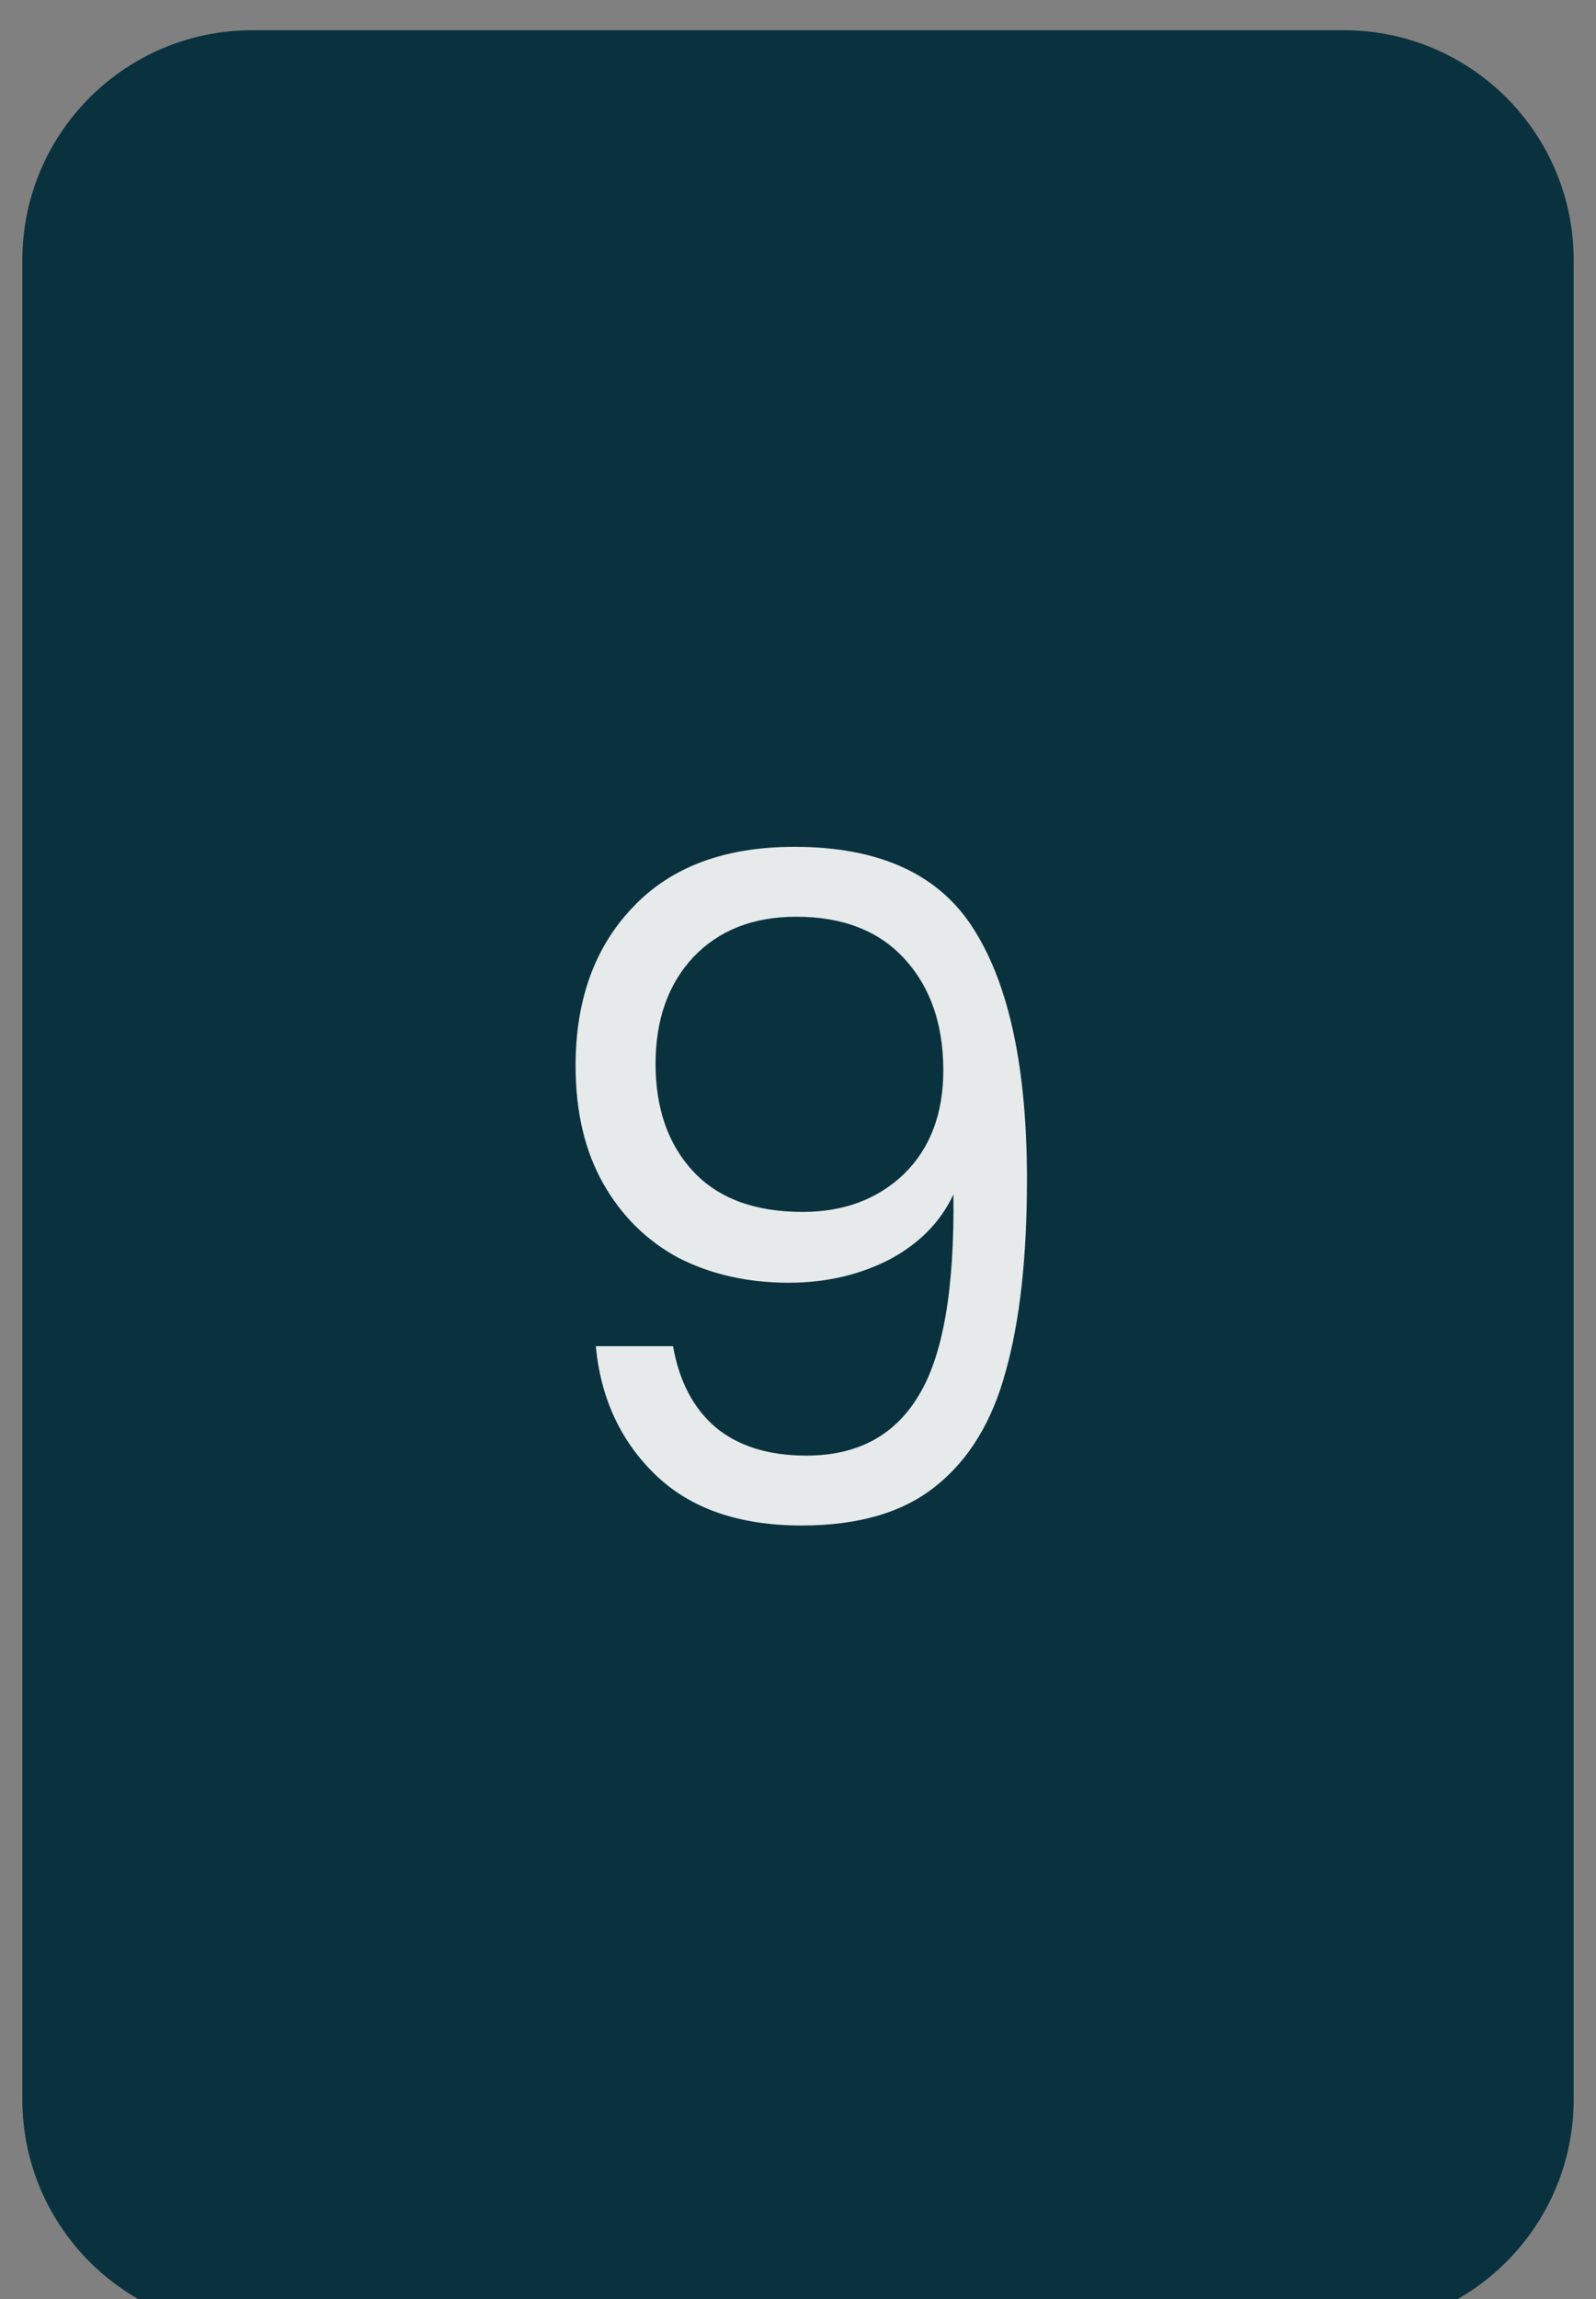 <?xml version="1.0" standalone="no"?>
<!DOCTYPE svg PUBLIC "-//W3C//DTD SVG 1.0//EN" "http://www.w3.org/TR/2001/REC-SVG-20010904/DTD/svg10.dtd">
<svg xmlns="http://www.w3.org/2000/svg" xmlns:xlink="http://www.w3.org/1999/xlink" id="body_1" width="25" height="36">

<rect width="100%" height="100%" fill="#808080" stroke="none"/>

<g transform="matrix(0.9 0 0 0.9 0.35 -0)">
    <path d="M0 4.526C 0 2.317 1.791 0.526 4 0.526L4 0.526L23 0.526C 25.209 0.526 27 2.317 27 4.526L27 4.526L27 36.526C 27 38.735 25.209 40.526 23 40.526L23 40.526L4 40.526C 1.791 40.526 0 38.735 0 36.526L0 36.526L0 4.526z" stroke="none" fill="#0A323E" fill-rule="nonzero" />
    <path d="M11.325 23.422C 11.432 24.03 11.677 24.499 12.061 24.83C 12.456 25.16 12.984 25.326 13.645 25.326C 14.53 25.326 15.181 24.979 15.597 24.286C 16.024 23.593 16.226 22.424 16.205 20.782C 15.981 21.262 15.608 21.64 15.085 21.918C 14.562 22.184 13.981 22.318 13.341 22.318C 12.626 22.318 11.986 22.174 11.421 21.886C 10.866 21.587 10.429 21.155 10.109 20.59C 9.789 20.024 9.629 19.342 9.629 18.542C 9.629 17.401 9.96 16.483 10.621 15.79C 11.282 15.086 12.221 14.734 13.437 14.734C 14.93 14.734 15.976 15.219 16.573 16.19C 17.181 17.16 17.485 18.606 17.485 20.526C 17.485 21.87 17.362 22.979 17.117 23.854C 16.882 24.729 16.477 25.395 15.901 25.854C 15.336 26.312 14.557 26.542 13.565 26.542C 12.477 26.542 11.629 26.248 11.021 25.662C 10.413 25.075 10.066 24.328 9.981 23.422L9.981 23.422L11.325 23.422zM13.581 21.086C 14.296 21.086 14.882 20.867 15.341 20.43C 15.8 19.982 16.029 19.379 16.029 18.622C 16.029 17.822 15.805 17.177 15.357 16.686C 14.909 16.195 14.28 15.95 13.469 15.95C 12.722 15.95 12.125 16.184 11.677 16.654C 11.24 17.123 11.021 17.742 11.021 18.51C 11.021 19.288 11.24 19.913 11.677 20.382C 12.114 20.851 12.749 21.086 13.581 21.086z" stroke="none" fill="#FFFFFF" fill-rule="nonzero" fill-opacity="0.898" />
</g>
</svg>